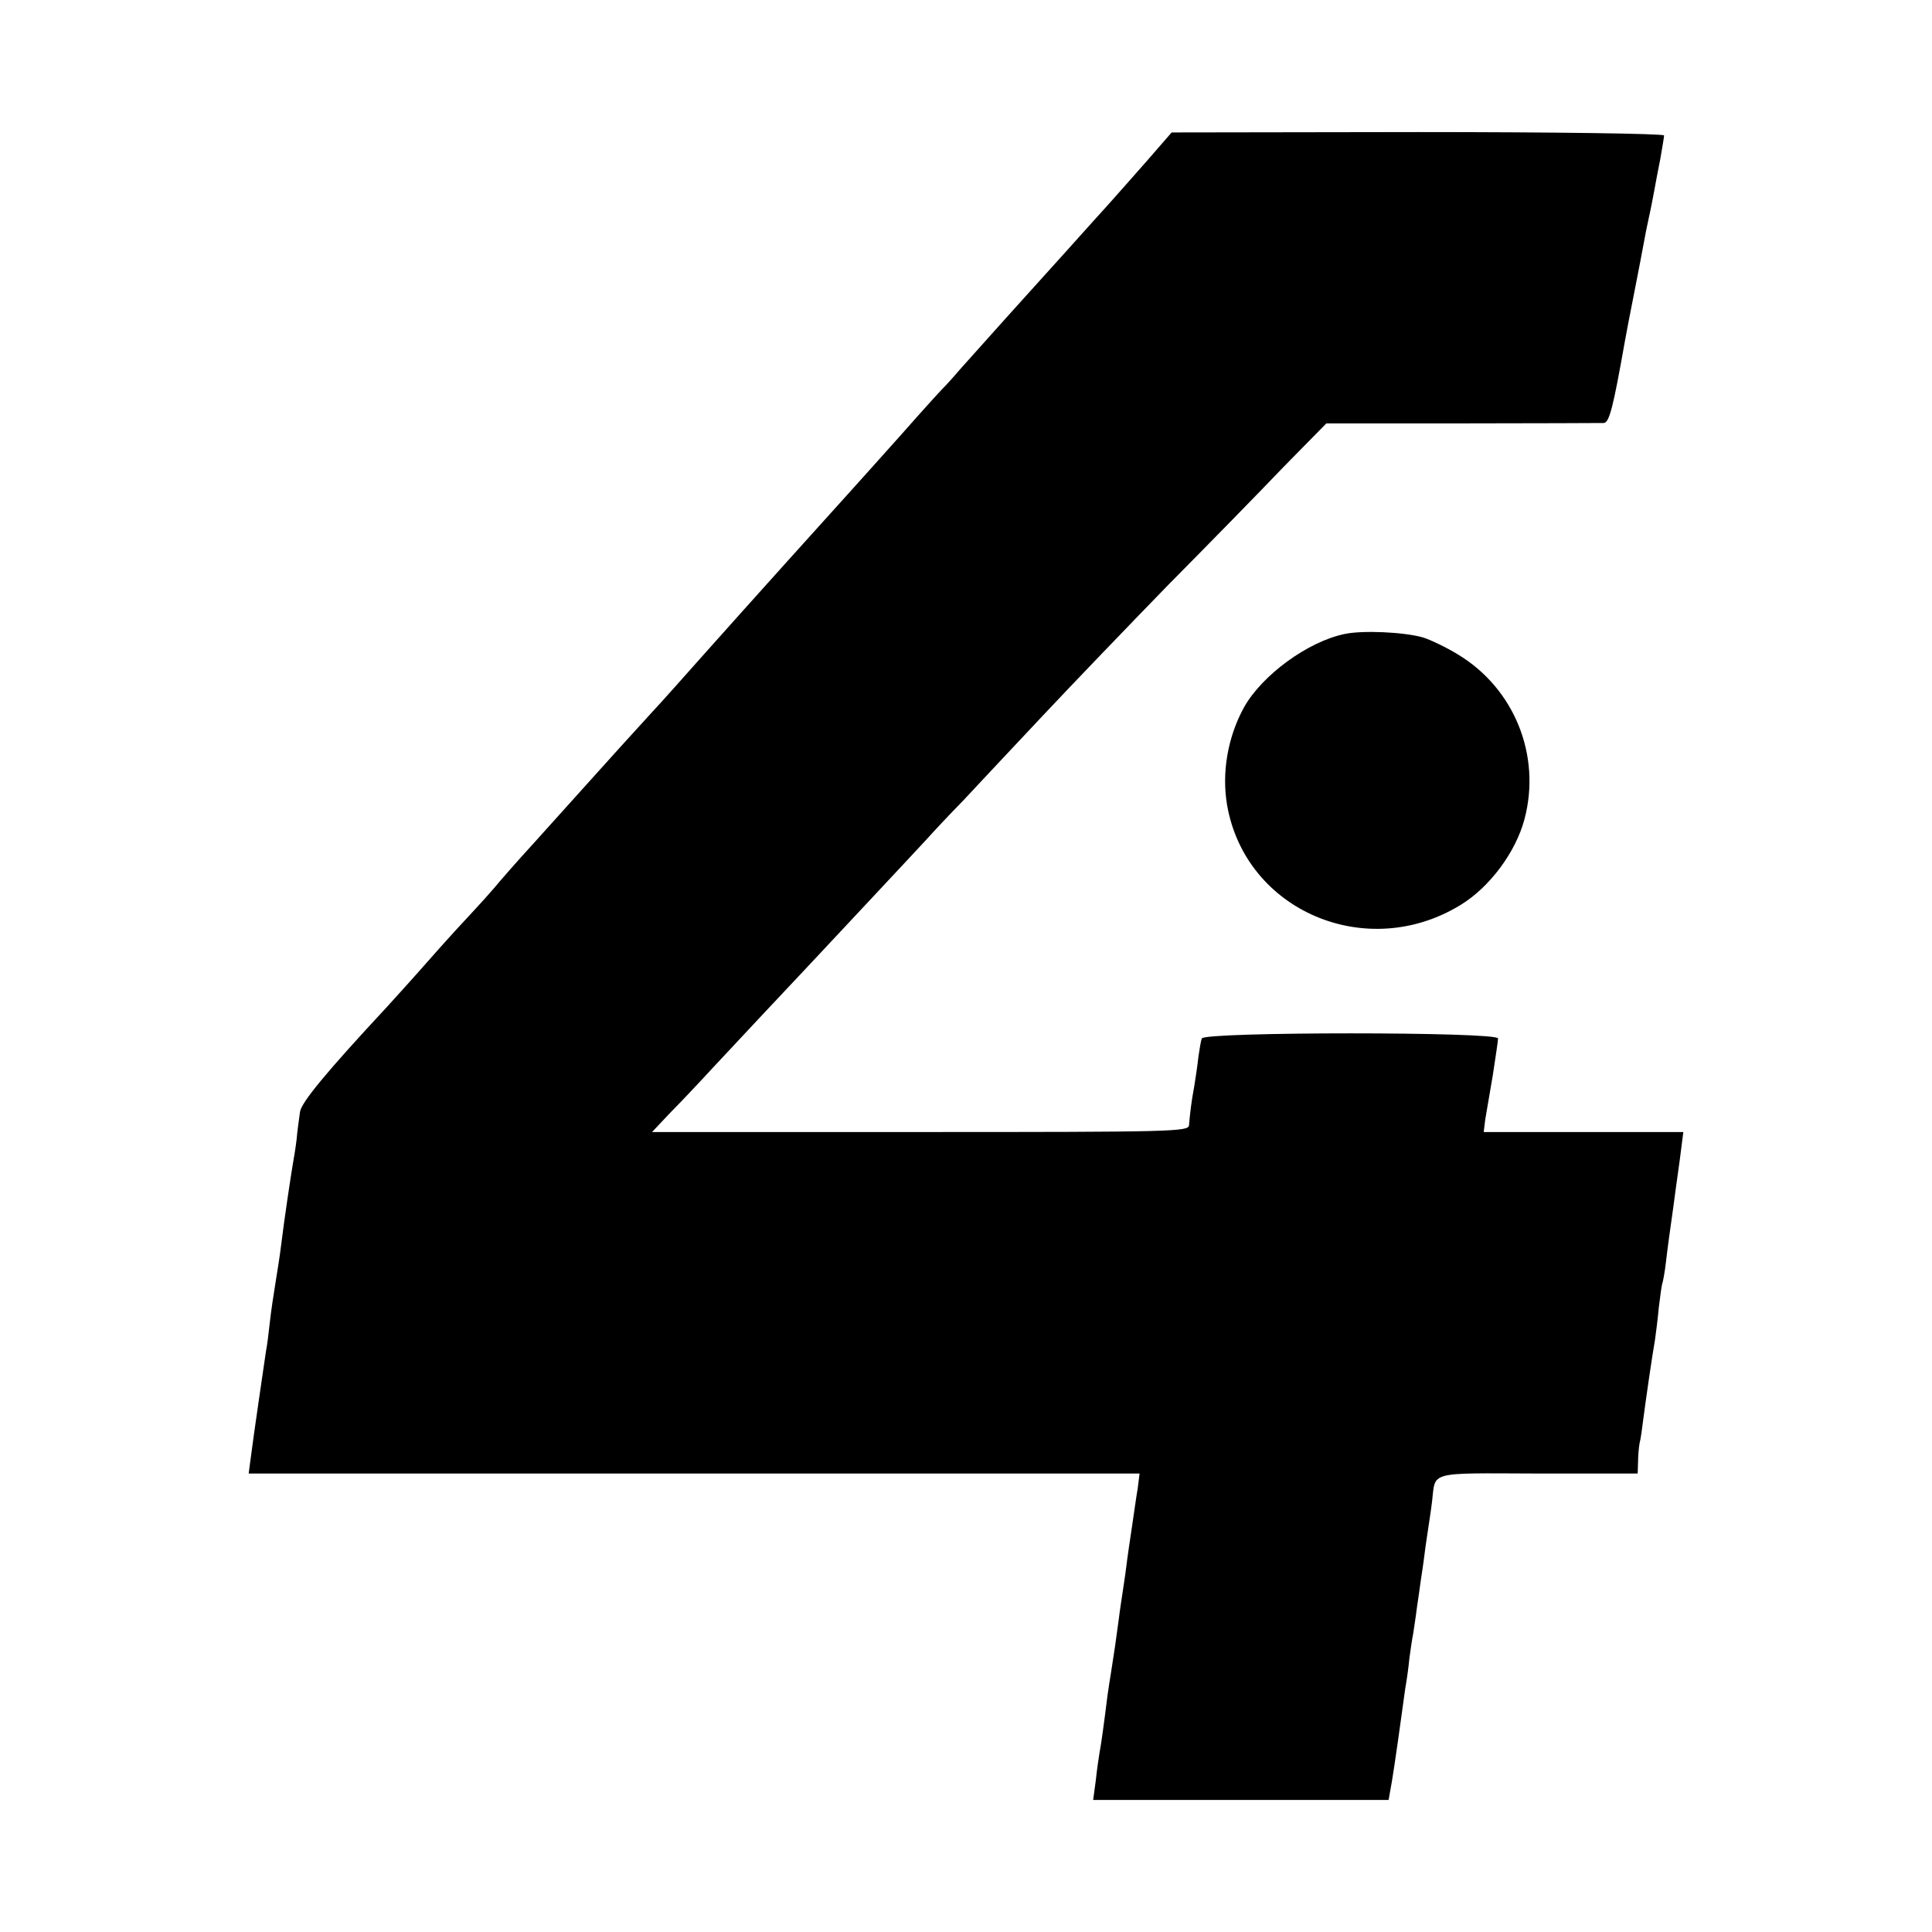 <?xml version="1.0" standalone="no"?>
<!DOCTYPE svg PUBLIC "-//W3C//DTD SVG 20010904//EN"
 "http://www.w3.org/TR/2001/REC-SVG-20010904/DTD/svg10.dtd">
<svg version="1.0" xmlns="http://www.w3.org/2000/svg"
 width="512pt" height="512pt" viewBox="0 0 512 512"
 preserveAspectRatio="xMidYMid meet">
<g transform="translate(0,512) scale(0.1,-0.1)"
fill="#000000" stroke="none">
<path d="M3038 4692 c-37 -42 -82 -93 -100 -113 -18 -20 -67 -74 -108 -120
-41 -46 -116 -128 -166 -184 -49 -55 -103 -115 -120 -134 -16 -19 -36 -41 -45
-50 -9 -9 -58 -63 -109 -121 -52 -58 -110 -123 -130 -145 -42 -46 -293 -325
-390 -434 -76 -85 -99 -112 -149 -166 -35 -38 -111 -122 -190 -210 -20 -22
-72 -80 -117 -130 -45 -49 -92 -103 -105 -119 -13 -15 -37 -42 -54 -60 -16
-17 -66 -71 -110 -121 -43 -49 -98 -110 -121 -135 -159 -171 -226 -252 -229
-277 -2 -16 -7 -48 -9 -73 -3 -25 -8 -54 -10 -65 -4 -23 -23 -148 -31 -215 -3
-25 -10 -70 -15 -100 -5 -30 -12 -77 -15 -105 -3 -27 -7 -61 -10 -75 -5 -34
-33 -224 -40 -280 l-6 -45 1181 0 1180 0 -5 -40 c-4 -22 -10 -67 -15 -100 -5
-33 -12 -80 -15 -105 -3 -25 -8 -56 -10 -70 -2 -14 -7 -45 -10 -70 -8 -61 -12
-87 -20 -138 -4 -23 -8 -52 -10 -65 -8 -65 -17 -132 -21 -151 -2 -12 -7 -45
-10 -74 l-7 -52 391 0 392 0 4 23 c4 18 16 97 31 207 2 14 6 43 9 65 4 22 9
58 11 80 3 22 7 51 10 65 2 14 7 45 10 70 4 25 8 56 10 70 2 14 7 45 10 70 3
25 8 56 10 70 2 14 7 45 10 70 10 82 -15 76 280 75 l265 0 1 30 c0 16 2 39 4
50 3 11 7 40 10 65 6 46 23 165 31 210 2 14 7 52 10 85 4 33 8 63 10 66 1 3 6
28 9 55 3 27 12 94 20 149 7 55 17 121 20 148 l6 47 -265 0 -264 0 4 33 c3 17
12 70 20 117 7 47 14 91 14 98 0 18 -779 18 -785 0 -3 -7 -6 -29 -9 -48 -2
-19 -7 -54 -11 -78 -8 -43 -11 -70 -14 -104 -1 -17 -42 -18 -712 -18 l-711 0
50 53 c28 28 65 68 84 88 18 20 88 94 154 165 67 71 136 145 154 164 18 19 83
89 145 155 62 66 125 134 140 150 15 17 59 64 99 105 39 42 134 143 211 225
77 82 226 237 331 345 106 107 243 247 305 312 l114 116 360 0 c198 0 367 1
375 1 15 1 25 41 56 216 3 17 14 75 25 130 11 55 22 114 25 130 3 17 9 48 14
70 5 22 11 54 14 70 3 17 10 54 16 84 5 29 10 58 10 62 0 5 -293 9 -652 9
l-653 -1 -67 -77z"/>
<path d="M3564 3440 c-98 -20 -219 -109 -267 -194 -43 -78 -60 -173 -45 -260
49 -280 370 -417 619 -264 77 47 146 140 169 227 45 169 -27 347 -177 437 -31
19 -73 39 -93 45 -50 14 -158 19 -206 9z"/>
</g>
</svg>
